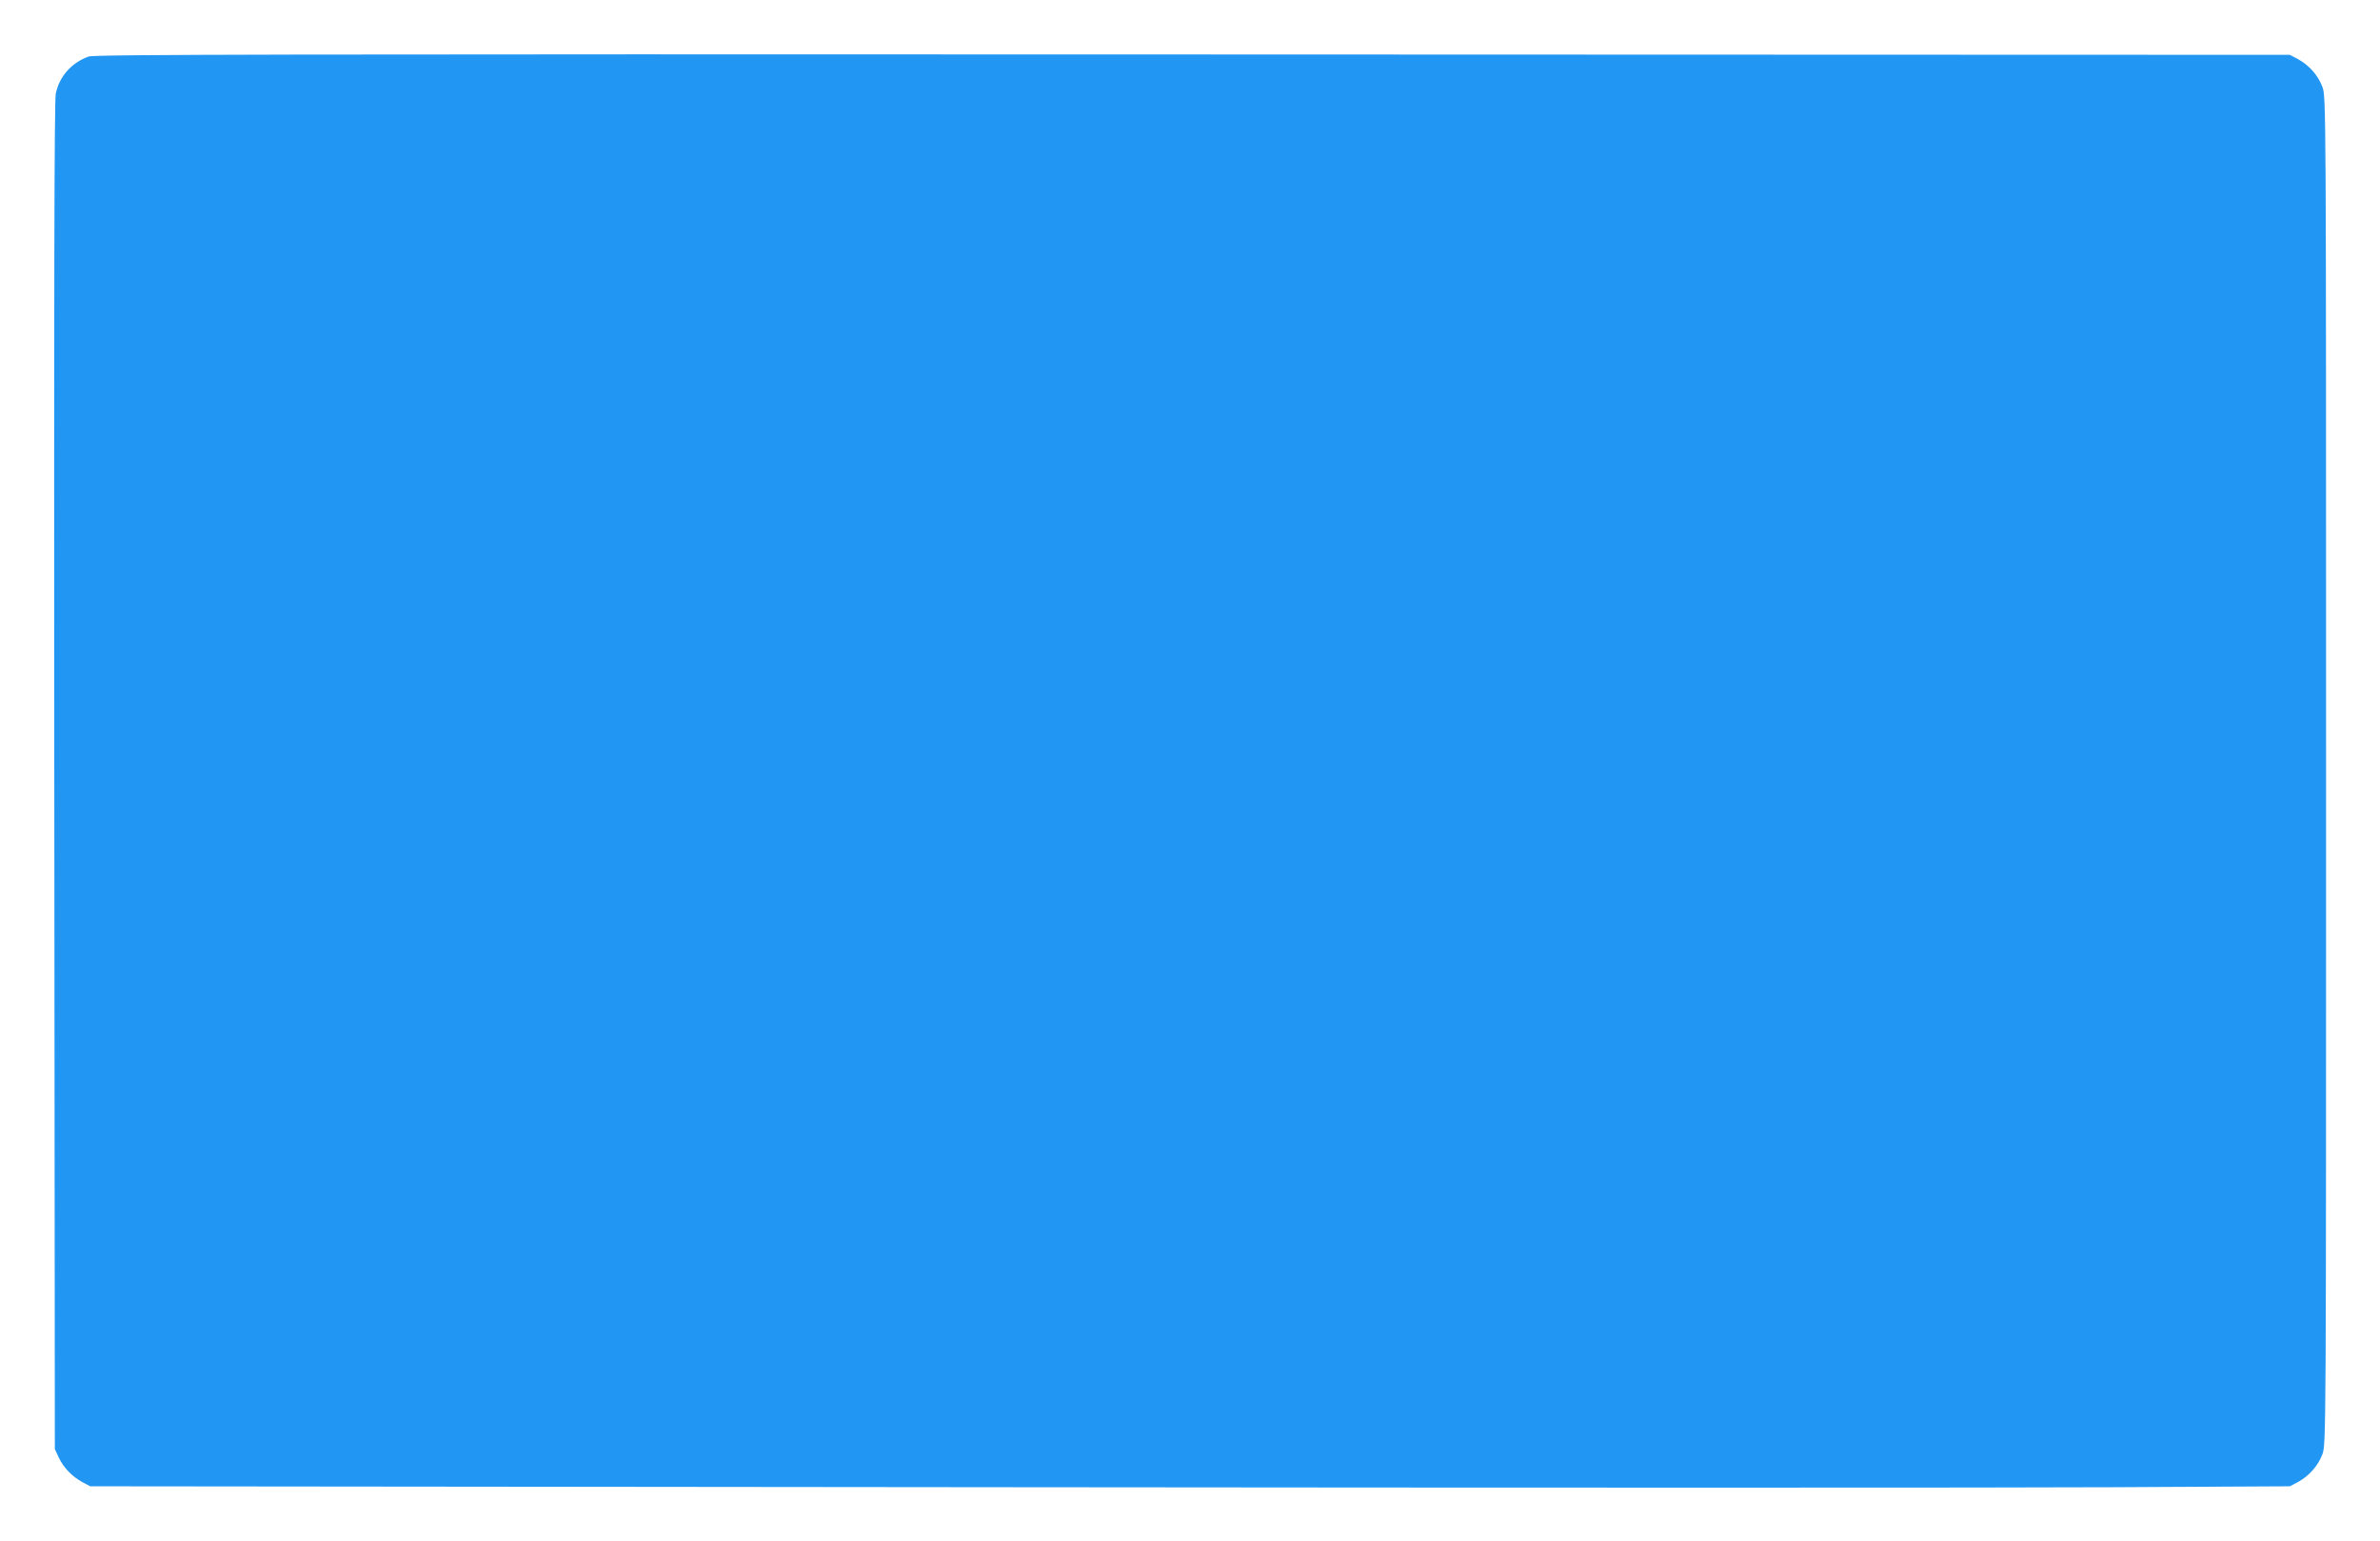 <?xml version="1.0" standalone="no"?>
<!DOCTYPE svg PUBLIC "-//W3C//DTD SVG 20010904//EN"
 "http://www.w3.org/TR/2001/REC-SVG-20010904/DTD/svg10.dtd">
<svg version="1.0" xmlns="http://www.w3.org/2000/svg"
 width="1280pt" height="829pt" viewBox="0 0 1280 829"
 preserveAspectRatio="xMidYMid meet">
<g transform="translate(0,829) scale(0.1,-0.1)"
fill="#2196f3" stroke="none">
<path d="M477 7986 c-92 -33 -157 -106 -177 -199 -8 -38 -10 -1060 -8 -3672
l3 -3620 21 -45 c25 -54 72 -103 128 -133 l41 -22 4960 -5 c2728 -3 5390 -3
5915 0 l955 5 42 22 c61 33 110 88 133 150 20 54 20 64 20 3678 0 3614 0 3624
-20 3678 -23 62 -72 117 -133 150 l-42 22 -5900 2 c-4934 2 -5906 0 -5938 -11z"/>
</g>
</svg>
